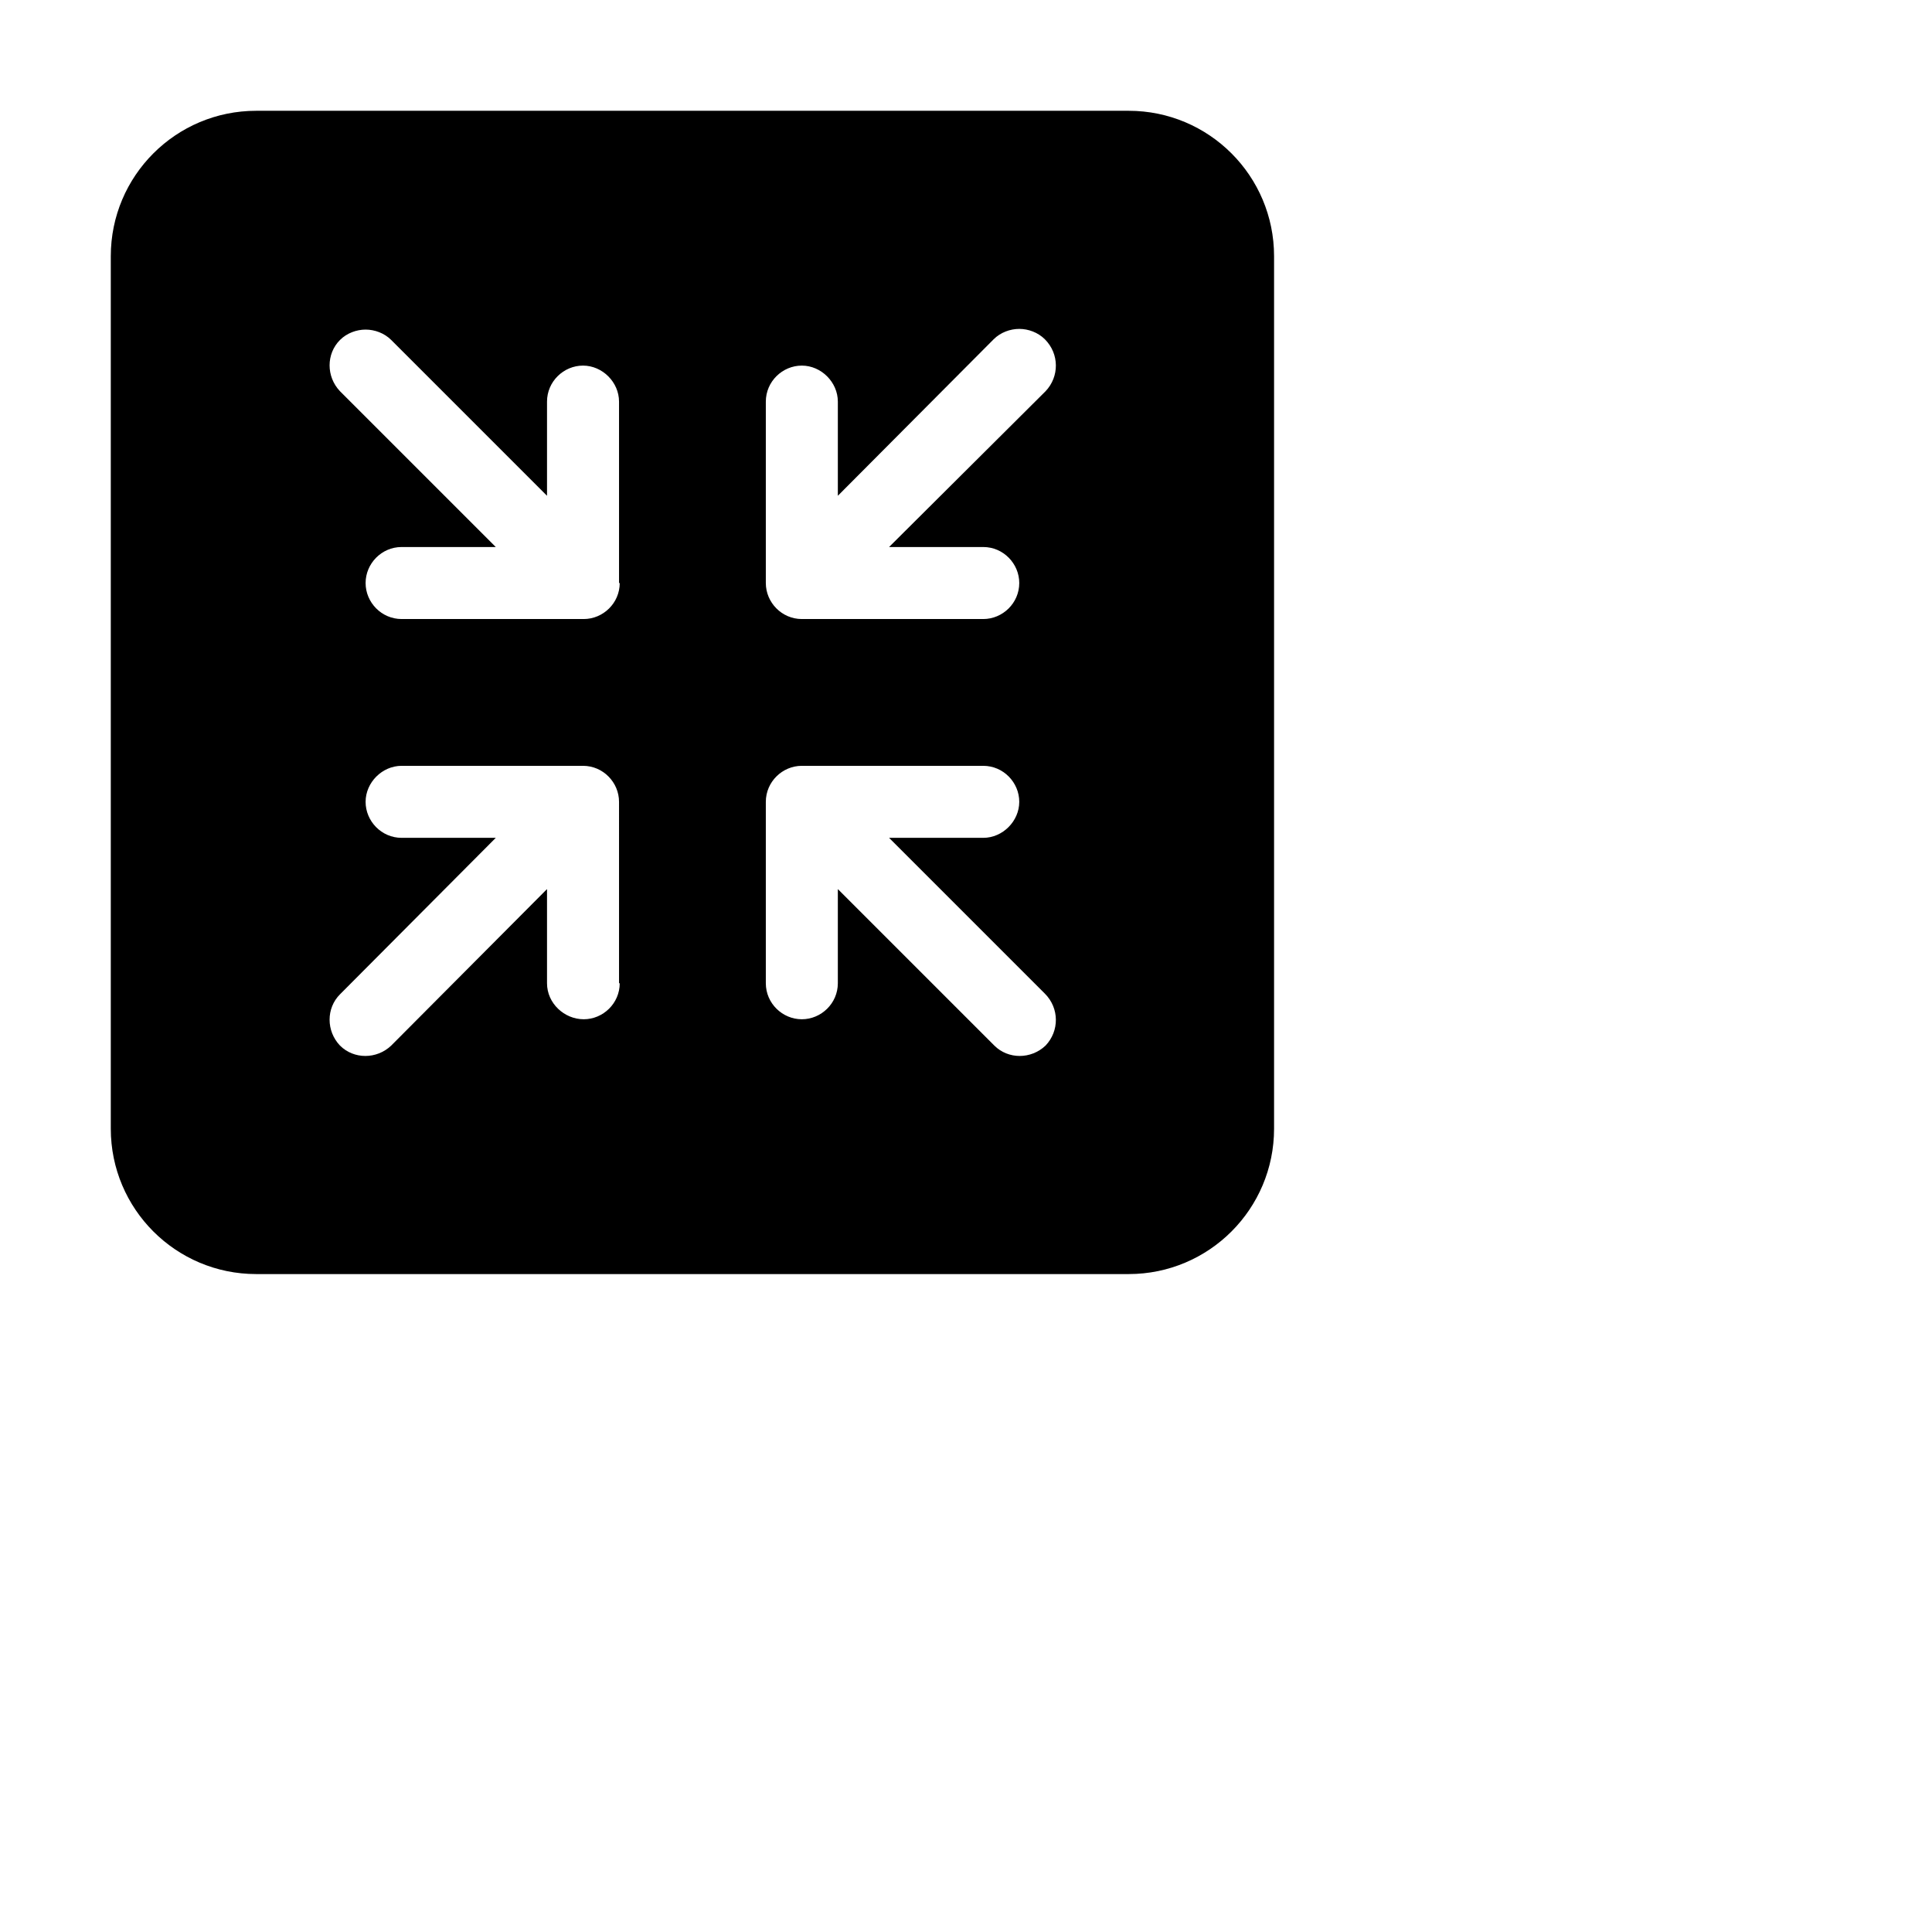 <svg xmlns="http://www.w3.org/2000/svg" width="40" height="40" viewBox="0 0 40 40">
  <path transform="scale(0.028 0.028)" d="M834.56 81.92H189.44c-59.392 0-107.52 48.128-107.52 107.52v645.12c0 59.392 48.128 107.52 107.52 107.52h645.12c59.392 0 107.52-48.128 107.52-107.52V189.44c0-59.392-48.128-107.52-107.52-107.52zM458.24 727.04c0 14.848-12.288 26.624-26.624 26.624S404.48 741.888 404.48 727.04v-69.632L289.28 773.12c-10.752 10.24-27.648 10.24-37.888 0-10.24-10.752-10.24-27.648 0-37.888L366.592 619.52H296.96c-14.848 0-26.624-12.288-26.624-26.624s12.288-26.624 26.624-26.624h134.144c14.848 0 26.624 12.288 26.624 26.624V727.04z m0-295.936c0 14.848-12.288 26.624-26.624 26.624H296.96c-14.848 0-26.624-12.288-26.624-26.624S282.112 404.48 296.96 404.48h69.632L251.392 289.28c-10.24-10.752-10.24-27.648 0-37.888 5.12-5.12 12.288-7.68 18.944-7.68 6.656 0 13.824 2.56 18.944 7.68L404.48 366.592V296.96c0-14.848 12.288-26.624 26.624-26.624s26.624 12.288 26.624 26.624v134.144zM773.12 773.12c-10.752 10.24-27.648 10.24-37.888 0L619.52 657.408V727.04c0 14.848-12.288 26.624-26.624 26.624s-26.624-11.776-26.624-26.624v-134.144c0-14.848 12.288-26.624 26.624-26.624H727.04c14.848 0 26.624 12.288 26.624 26.624s-12.288 26.624-26.624 26.624h-69.632l115.2 115.2c10.752 10.752 10.752 27.648 0.512 38.4z m0-483.84L657.408 404.48H727.04c14.848 0 26.624 12.288 26.624 26.624 0 14.848-12.288 26.624-26.624 26.624h-134.144c-14.848 0-26.624-12.288-26.624-26.624V296.96c0-14.848 12.288-26.624 26.624-26.624s26.624 12.288 26.624 26.624v69.632L734.72 250.88c5.12-5.12 12.288-7.68 18.944-7.68s13.824 2.56 18.944 7.68c10.752 10.752 10.752 27.648 0.512 38.4z"></path>
</svg>
